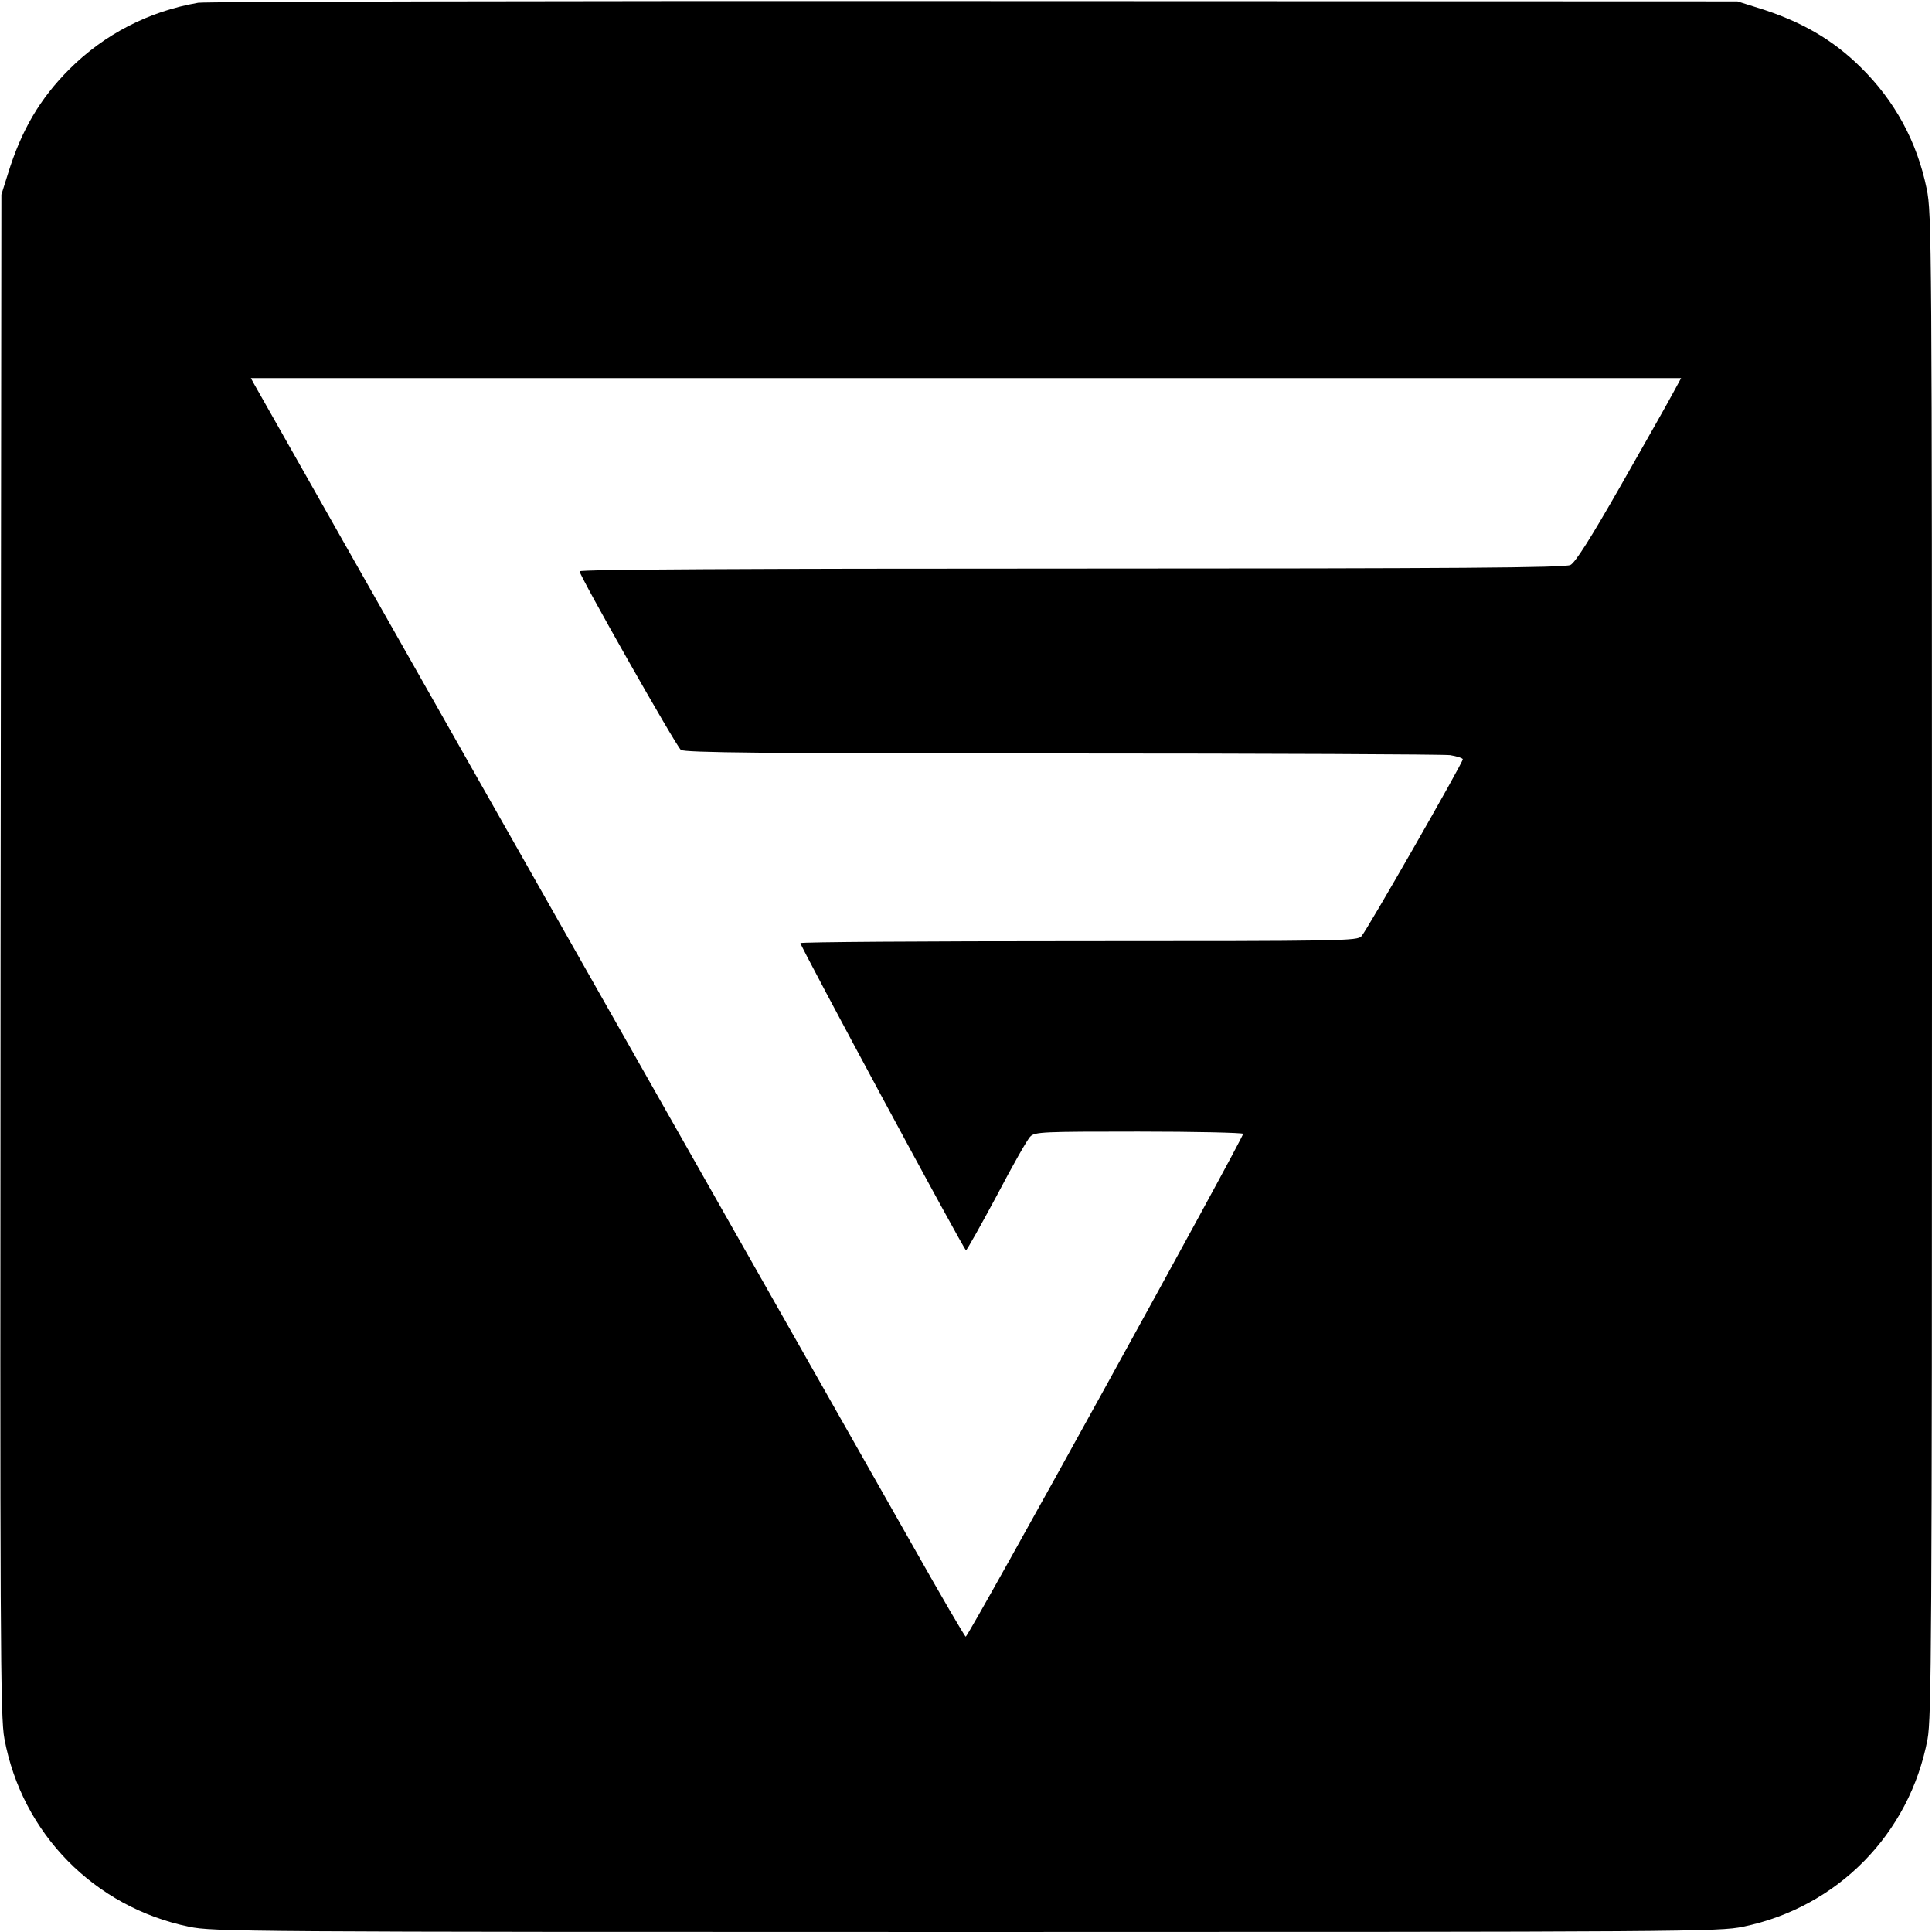 <?xml version="1.0" standalone="no"?>
<!DOCTYPE svg PUBLIC "-//W3C//DTD SVG 20010904//EN"
 "http://www.w3.org/TR/2001/REC-SVG-20010904/DTD/svg10.dtd">
<svg version="1.0" xmlns="http://www.w3.org/2000/svg"
 width="700pt" height="700pt" viewBox="0 0 700 700"
 preserveAspectRatio="xMidYMid meet">
<g transform="translate(0,700) scale(0.1,-0.1)"
fill="#000000" stroke="none">
<path d="M718 6990 c-179 -31 -340 -114 -467 -241 -106 -106 -174 -221 -223
-381 l-23 -73 -3 -2755 c-2 -2481 -1 -2763 14 -2840 64 -344 326 -610 669
-681 86 -18 198 -19 2815 -19 2617 0 2729 1 2815 19 342 70 604 336 669 680
14 75 16 362 16 2805 0 2614 -1 2725 -19 2811 -35 172 -116 320 -239 441 -102
101 -218 168 -374 216 l-73 23 -2765 1 c-1521 1 -2786 -2 -2812 -6z m5342
-1417 c-17 -32 -102 -182 -188 -333 -109 -191 -165 -279 -182 -287 -20 -10
-404 -13 -1807 -13 -1174 0 -1783 -3 -1783 -10 0 -17 350 -634 367 -647 13
-10 305 -13 1379 -13 748 0 1382 -3 1408 -6 25 -4 46 -11 46 -15 0 -13 -347
-619 -367 -641 -15 -17 -62 -18 -1025 -18 -554 0 -1008 -3 -1008 -7 0 -12 593
-1113 600 -1113 3 0 53 89 111 197 57 109 112 206 122 215 16 17 46 18 391 18
206 0 377 -4 380 -8 5 -8 -995 -1822 -1005 -1822 -3 0 -89 147 -191 328 -102
180 -678 1195 -1280 2257 -602 1062 -1100 1940 -1107 1953 l-12 22 2591 0
2591 0 -31 -57z"/>
</g>
</svg>
